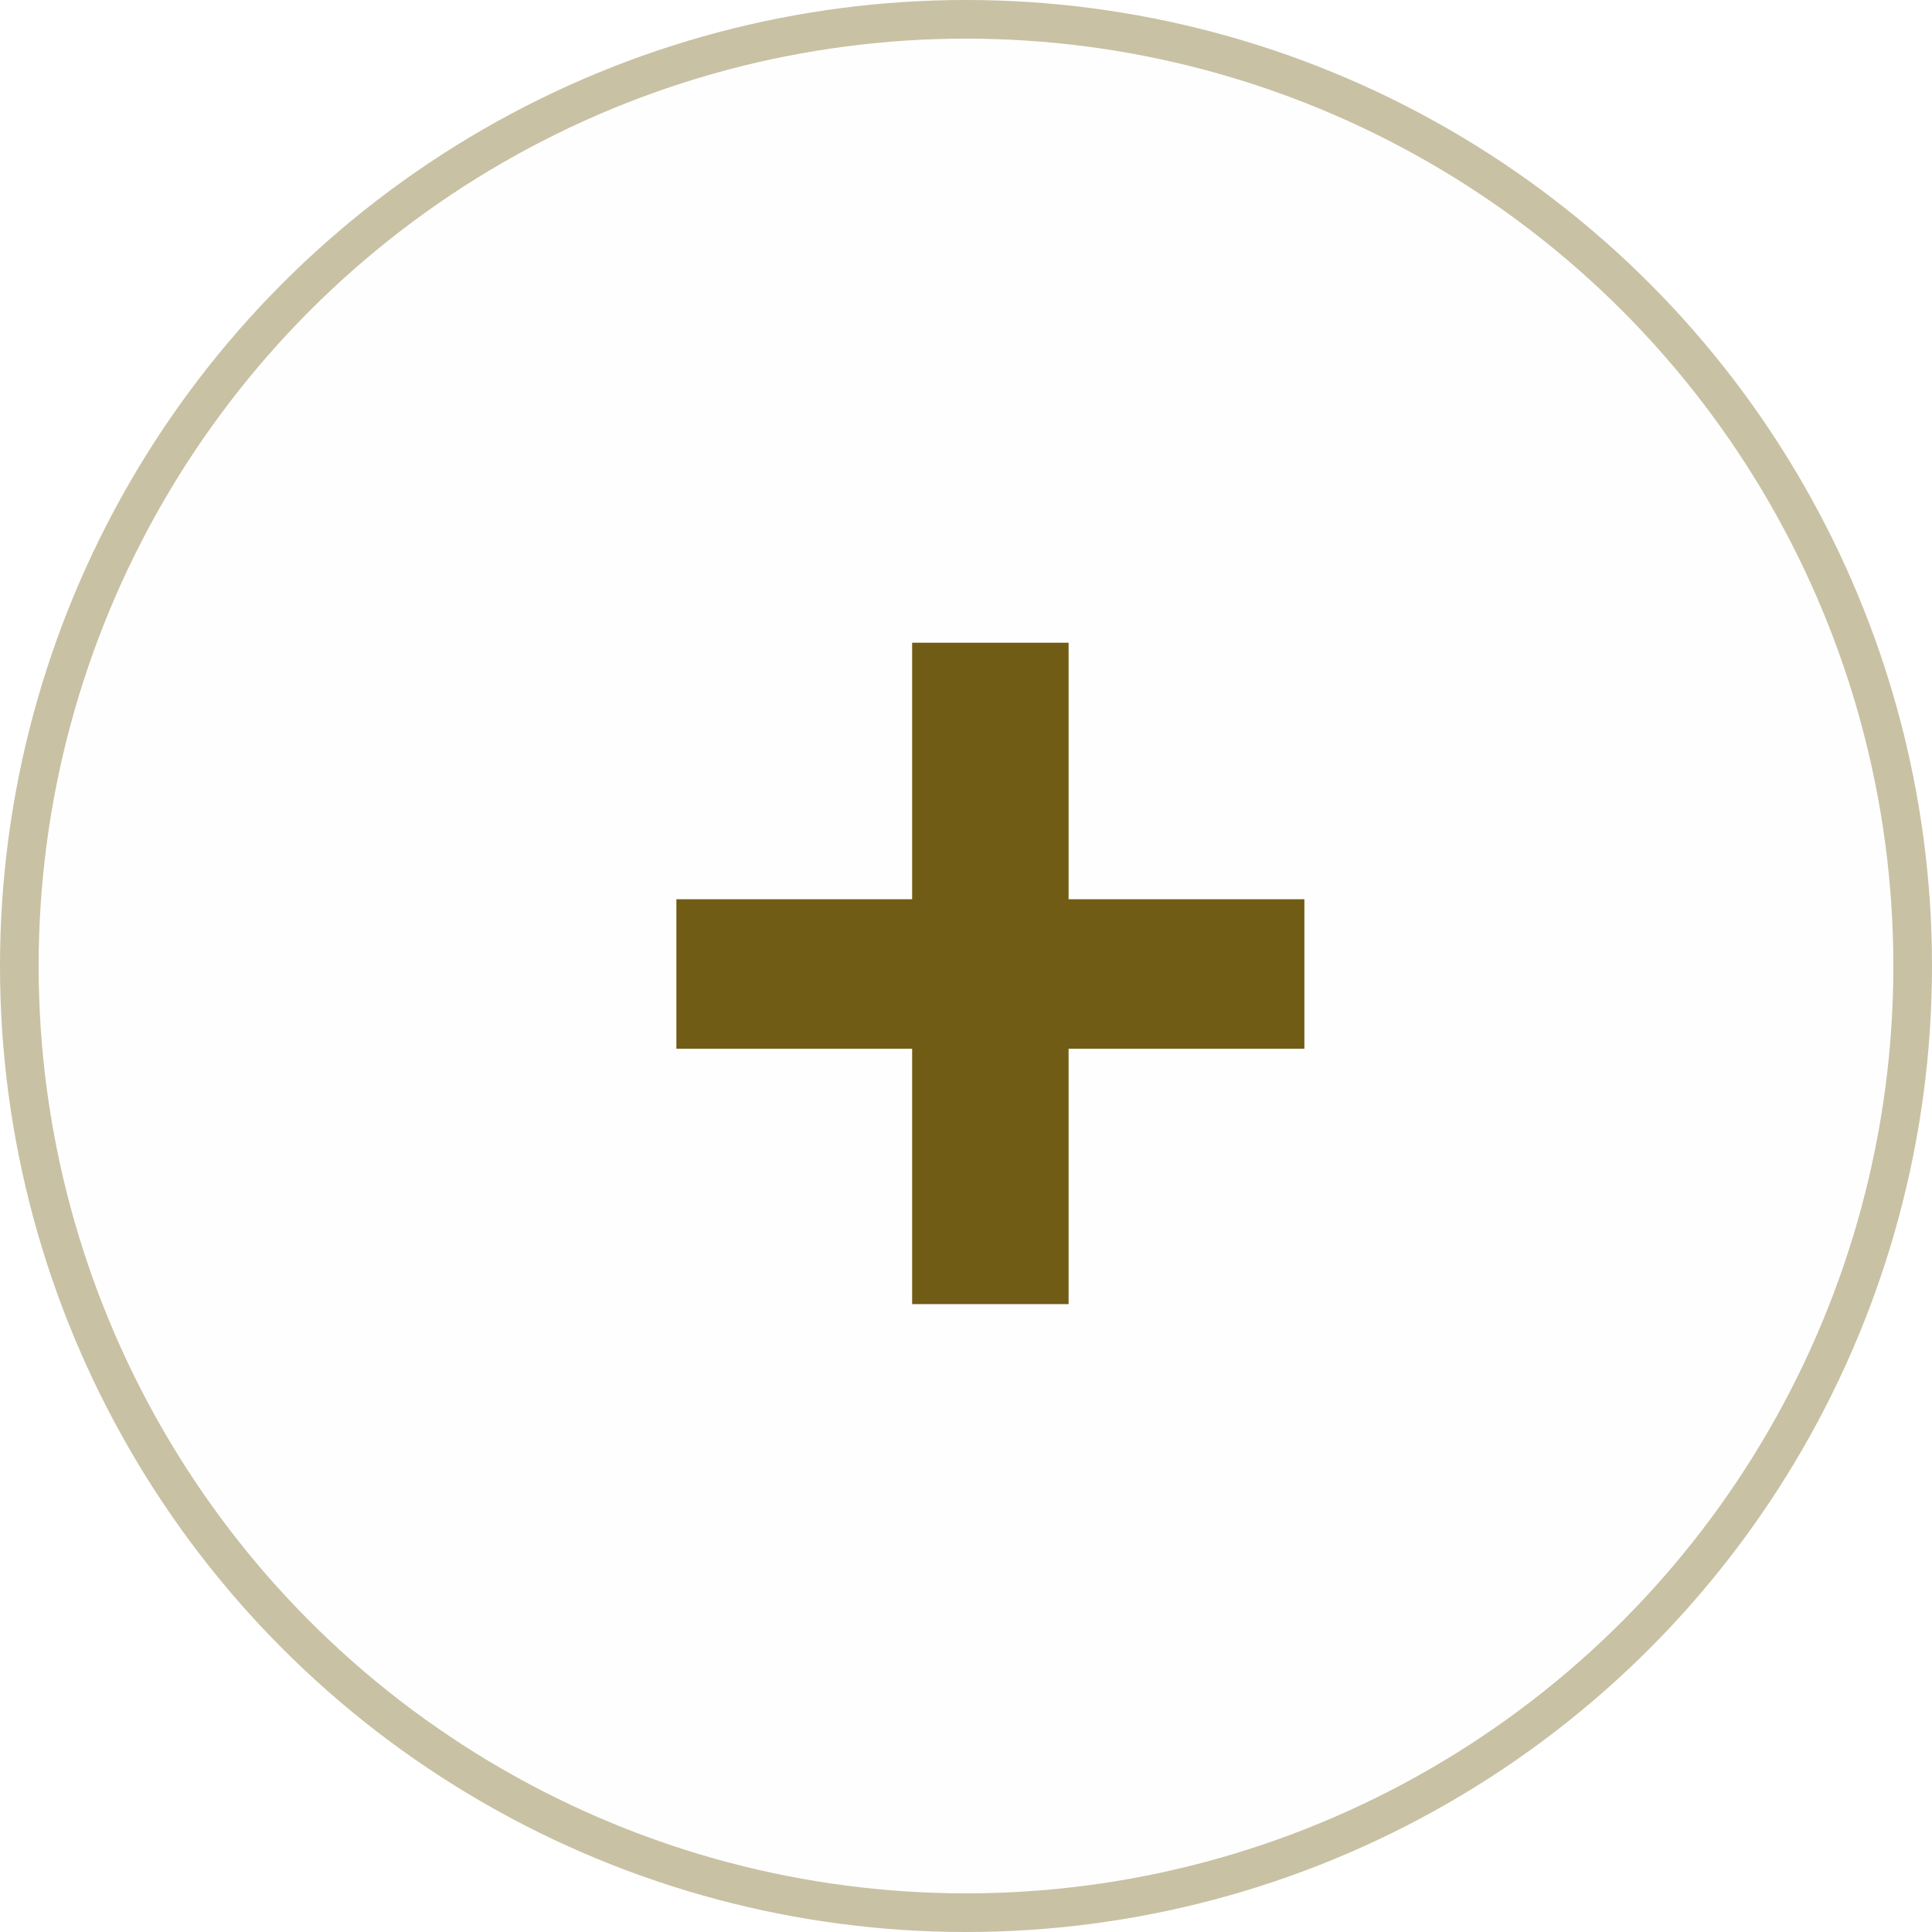 <?xml version="1.0" encoding="UTF-8"?> <svg xmlns="http://www.w3.org/2000/svg" width="40" height="40" viewBox="0 0 40 40" fill="none"> <path d="M14.004 21.713V18.618H18.885V13.307H22.124V18.618H27.006V21.713H22.124V27H18.885V21.713H14.004Z" fill="#6F5C15"></path> <g opacity="0.4"> <g filter="url(#filter0_i_161_1331)"> <circle cx="20" cy="20" r="20" fill="#E2C24C" fill-opacity="0.01"></circle> </g> <circle cx="20" cy="20" r="19.6" stroke="#76631A" stroke-width="0.8"></circle> </g> <defs> <filter id="filter0_i_161_1331" x="0" y="0" width="40" height="40" filterUnits="userSpaceOnUse" color-interpolation-filters="sRGB"> <feFlood flood-opacity="0" result="BackgroundImageFix"></feFlood> <feBlend mode="normal" in="SourceGraphic" in2="BackgroundImageFix" result="shape"></feBlend> <feColorMatrix in="SourceAlpha" type="matrix" values="0 0 0 0 0 0 0 0 0 0 0 0 0 0 0 0 0 0 127 0" result="hardAlpha"></feColorMatrix> <feMorphology radius="1.6" operator="erode" in="SourceAlpha" result="effect1_innerShadow_161_1331"></feMorphology> <feOffset></feOffset> <feGaussianBlur stdDeviation="0.2"></feGaussianBlur> <feComposite in2="hardAlpha" operator="arithmetic" k2="-1" k3="1"></feComposite> <feColorMatrix type="matrix" values="0 0 0 0 0 0 0 0 0 0 0 0 0 0 0 0 0 0 0.29 0"></feColorMatrix> <feBlend mode="normal" in2="shape" result="effect1_innerShadow_161_1331"></feBlend> </filter> </defs> </svg> 